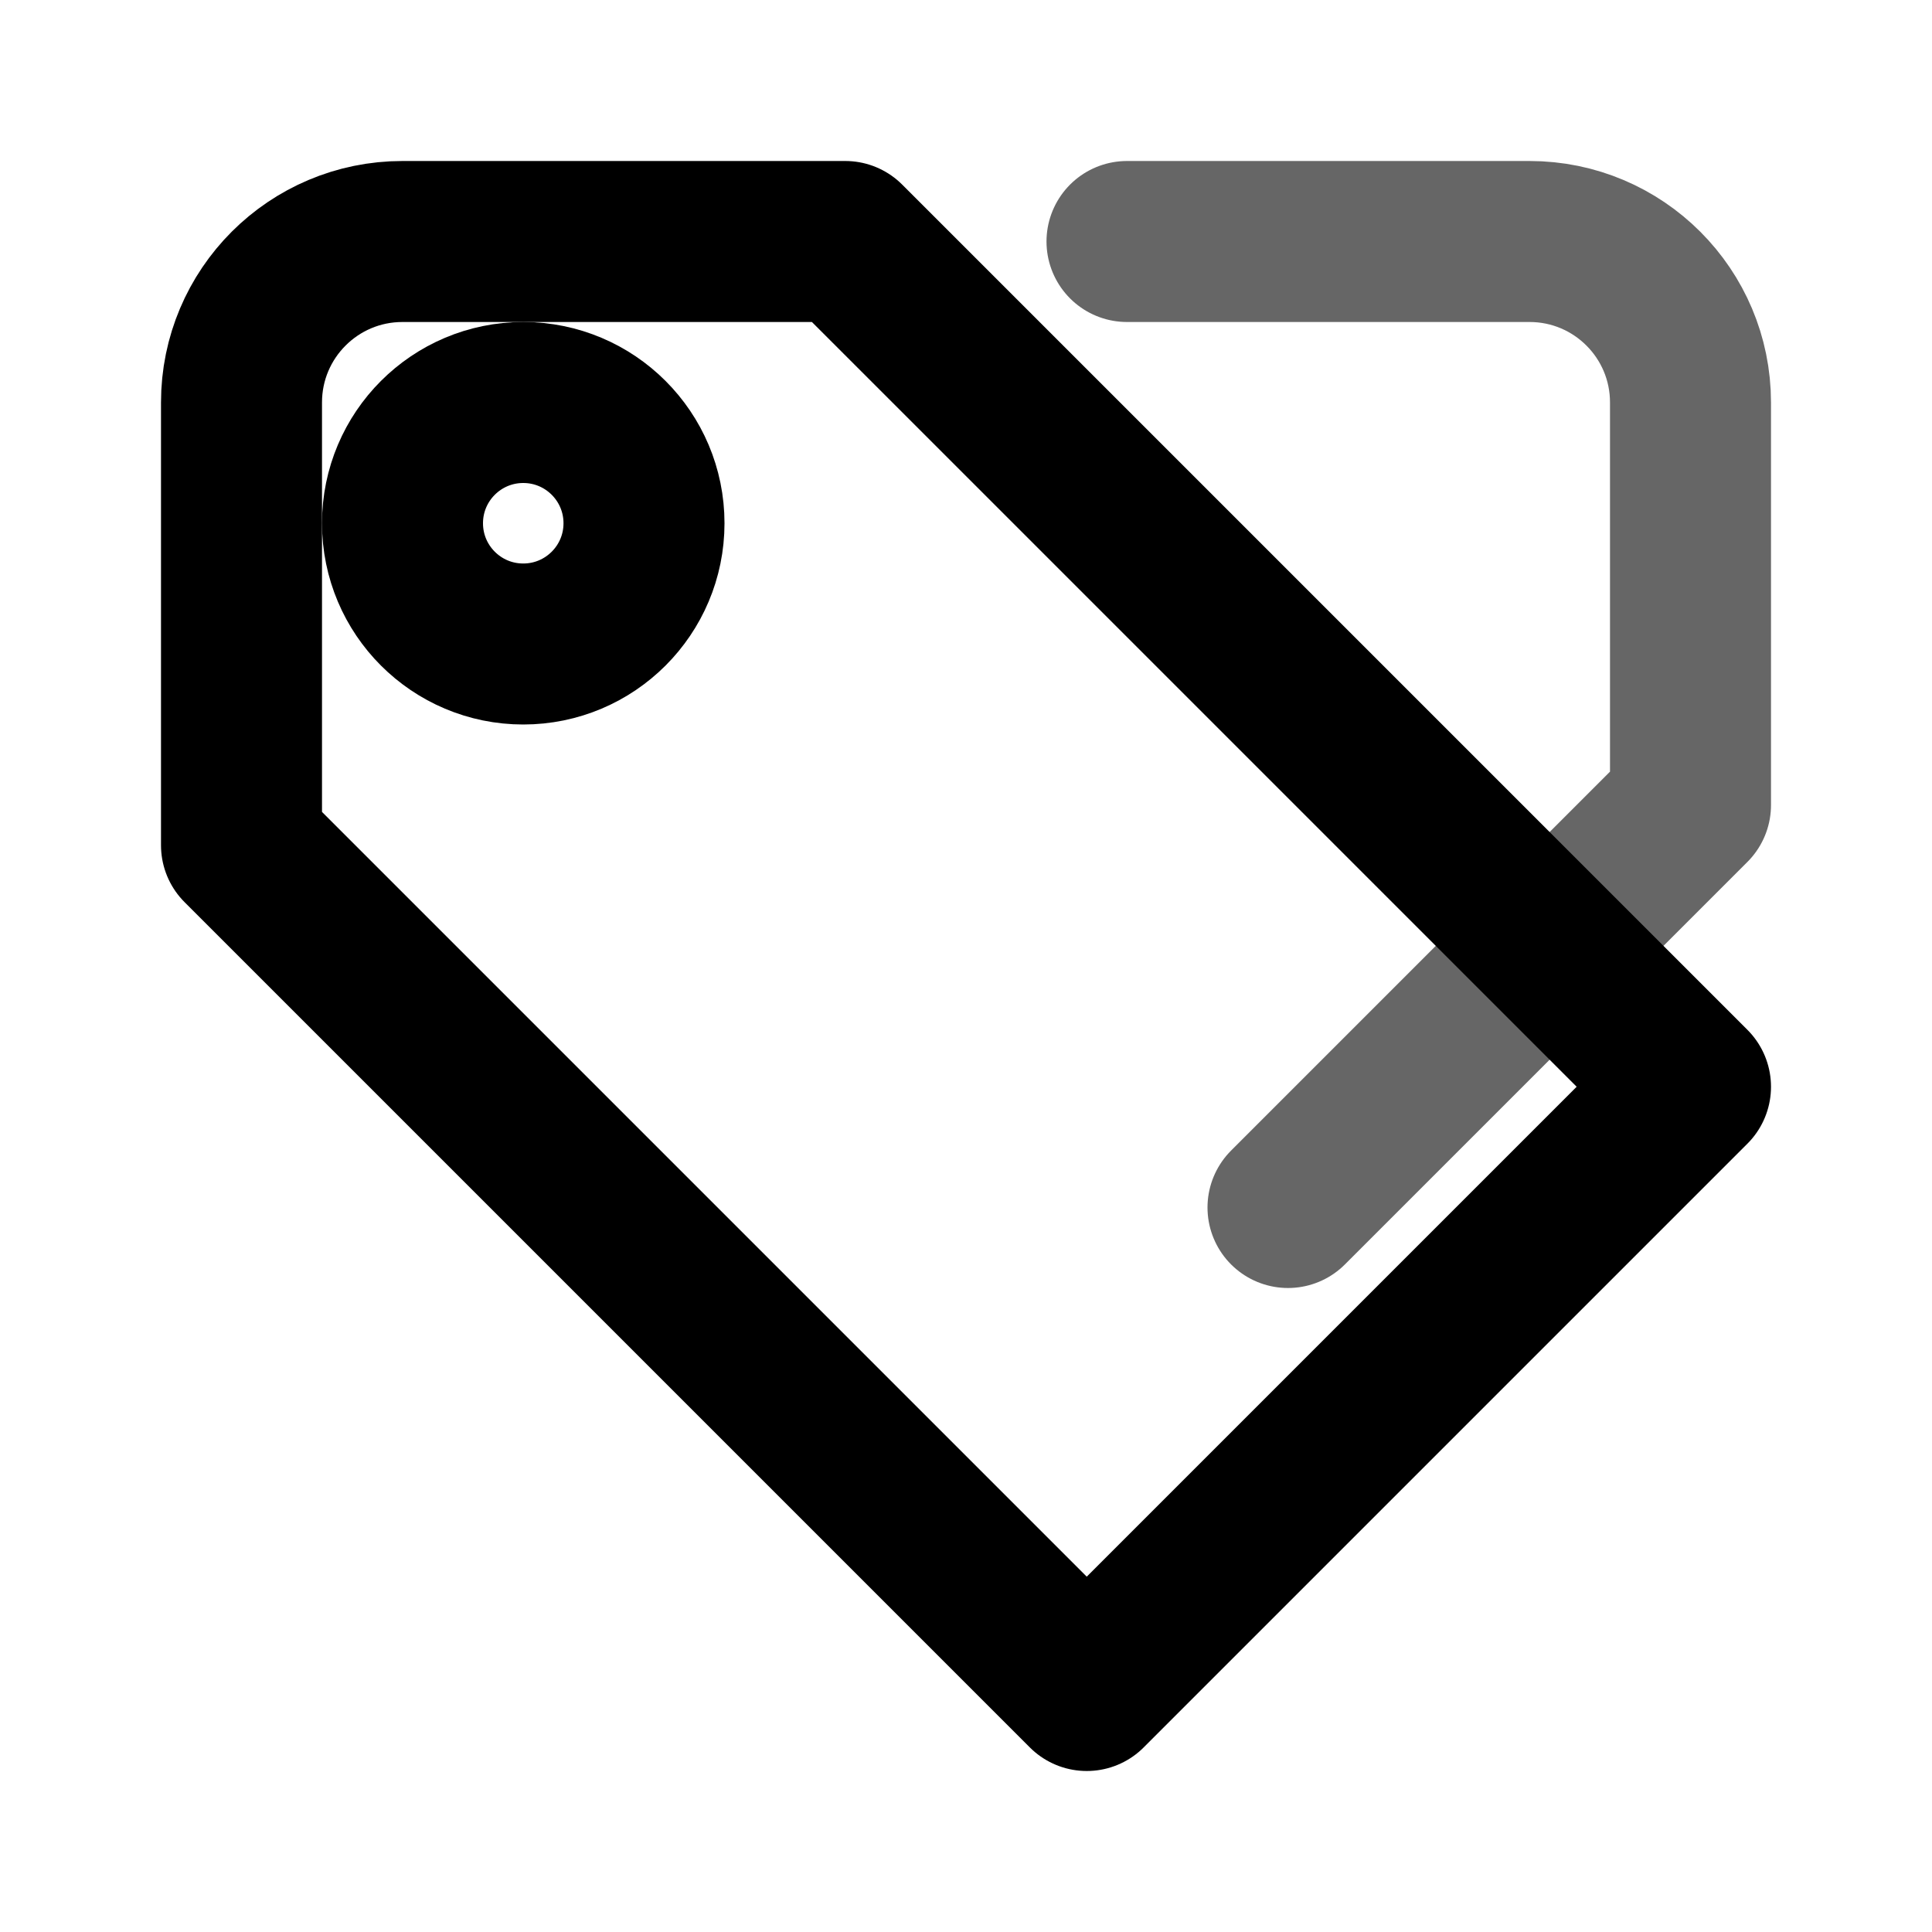 <svg xmlns="http://www.w3.org/2000/svg" viewBox="0 0 24 24">
  <!-- First tag -->
  <path d="M10.5 3H5C3.895 3 3 3.895 3 5V10.5L13.5 21L21 13.5L10.5 3Z" 
        fill="none" 
        stroke="black" 
        stroke-width="2" 
        stroke-linecap="round" 
        stroke-linejoin="round"/>
  
  <!-- Tag hole -->
  <circle cx="6.5" cy="6.5" r="1.5" 
          fill="none" 
          stroke="black" 
          stroke-width="2"/>
  
  <!-- Second tag (overlapping) -->
  <path d="M14 3H19C20.105 3 21 3.895 21 5V10L16 15" 
        fill="none" 
        stroke="black" 
        stroke-width="2" 
        stroke-linecap="round" 
        stroke-linejoin="round"
        stroke-opacity="0.6"/>
</svg>